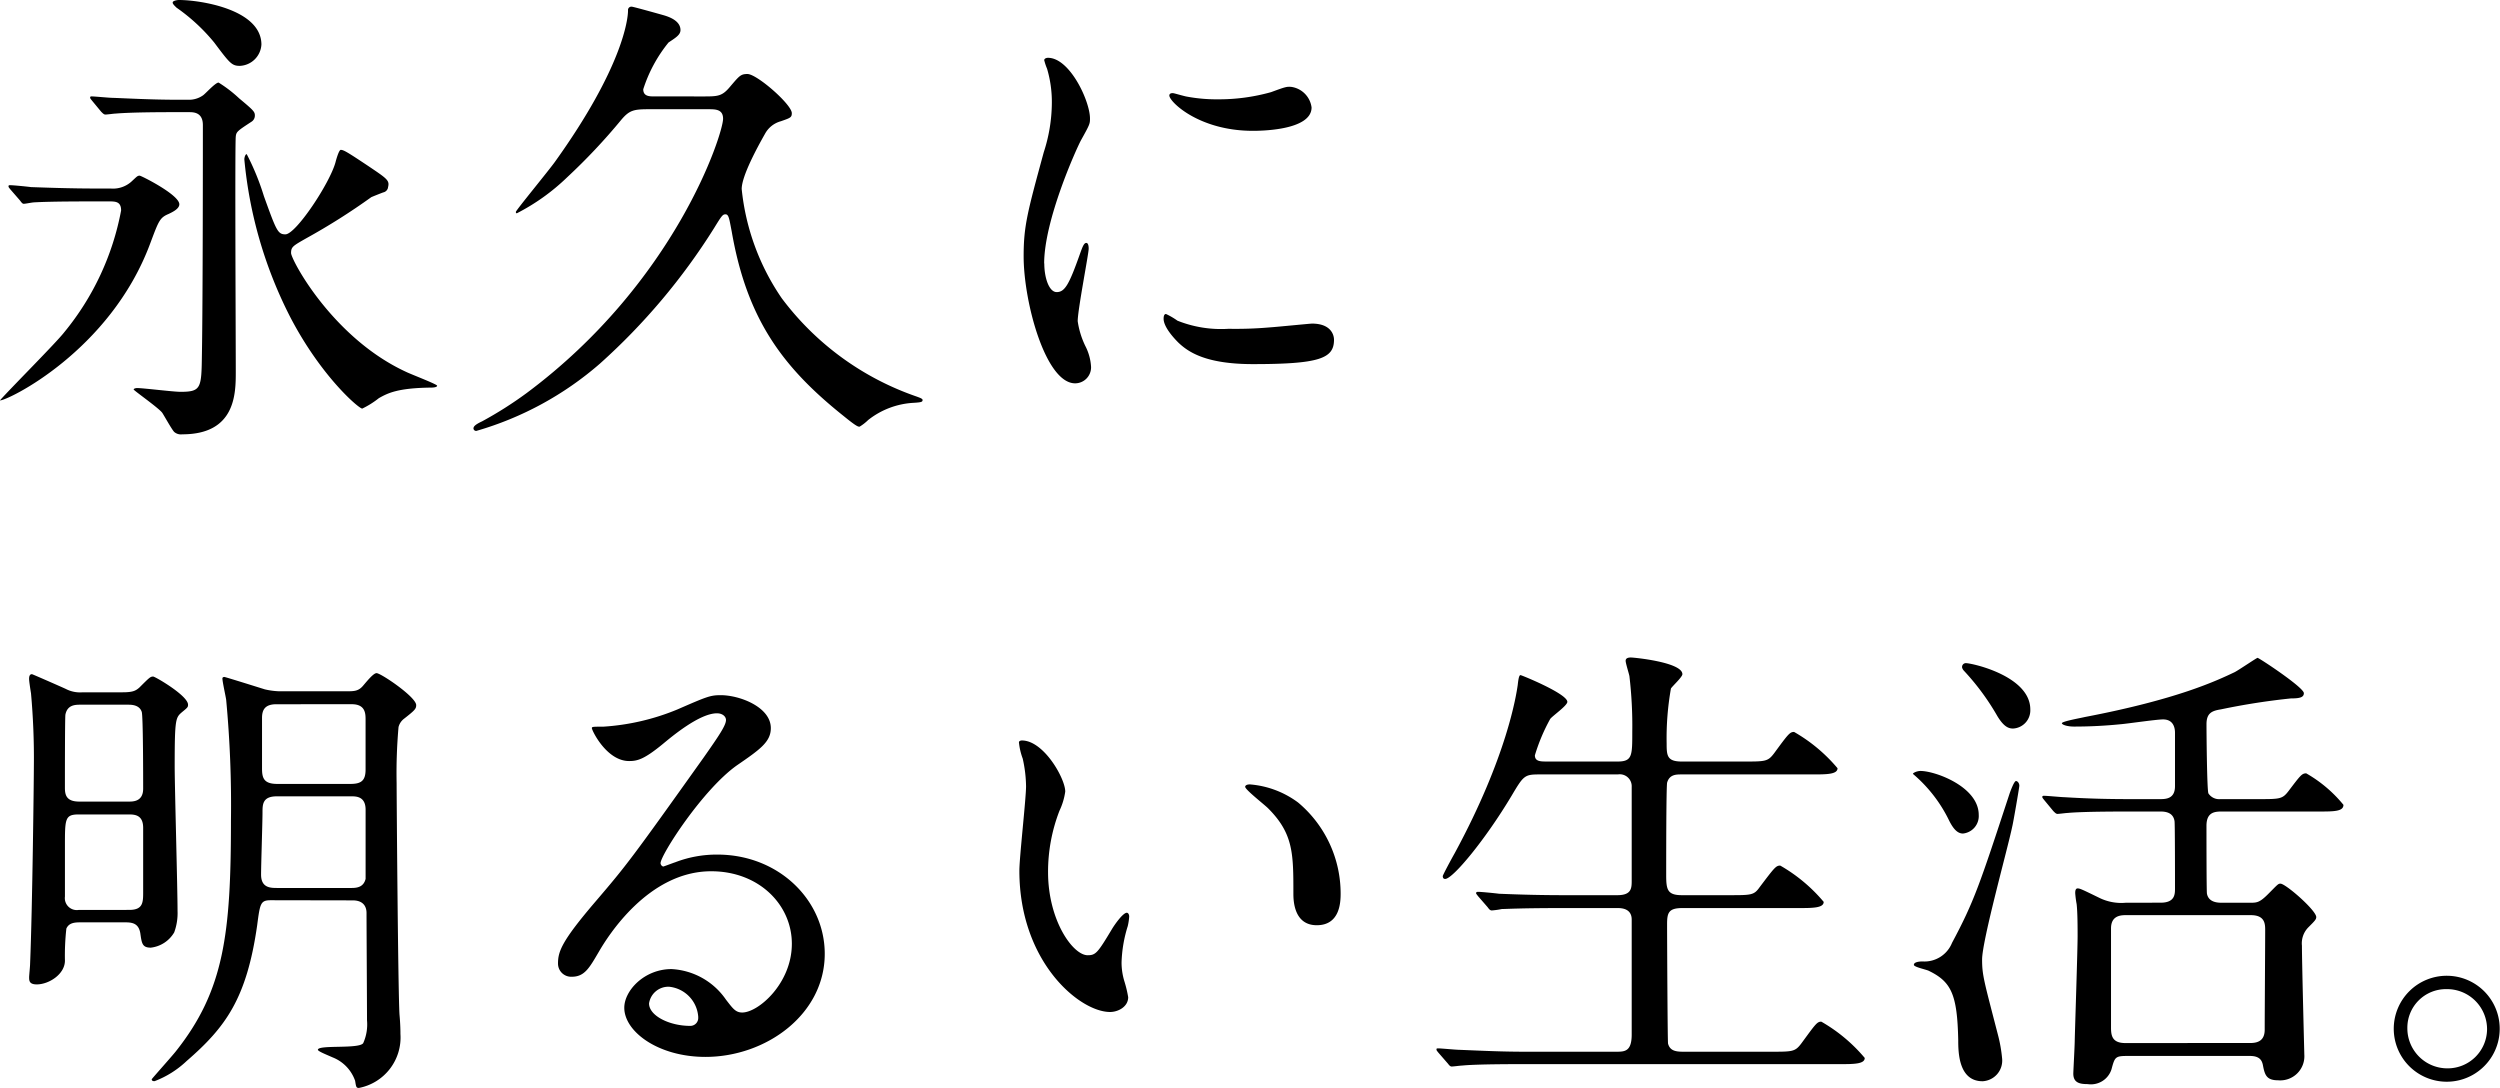 <svg xmlns="http://www.w3.org/2000/svg" width="199.044" height="86.618" viewBox="0 0 199.044 86.618">
  <path id="パス_77" data-name="パス 77" d="M15.5-31.73c-.038.114.228.342.3.418a14.835,14.835,0,0,1,3,2.774c1.254,1.672,1.406,1.862,2.052,1.862a1.8,1.8,0,0,0,1.71-1.71C22.534-31.2,17.632-31.92,16-31.92,15.808-31.92,15.5-31.844,15.5-31.73Zm.456,7.752c-2.166,0-4.142-.114-5.244-.152-.266,0-1.406-.114-1.672-.114-.038,0-.114,0-.114.076s0,.076.152.266l.722.874c.152.152.228.228.342.228.152,0,.684-.076.8-.076,1.33-.114,3.914-.114,4.826-.114H16.8c.342,0,1.1,0,1.1,1.026,0,1.558,0,13.908-.076,18.24-.038,2.7-.038,3-1.71,3-.57,0-2.964-.3-3.458-.3-.076,0-.266.038-.266.114S14.4.57,14.668.95c.152.228.76,1.33.95,1.52a.819.819,0,0,0,.646.19c4.256,0,4.256-3.268,4.256-4.978,0-2.66-.076-18.126,0-18.734.038-.38.152-.456,1.254-1.178a.576.576,0,0,0,.266-.494c0-.3-.114-.418-1.254-1.368a10.389,10.389,0,0,0-1.634-1.254c-.266,0-1.064.912-1.254,1.026a1.934,1.934,0,0,1-1.178.342Zm-6.5,7.068c-2.166,0-4.142-.076-5.244-.114-.266-.038-1.406-.152-1.672-.152-.038,0-.114,0-.114.076s0,.076.152.266l.76.874c.114.152.19.266.3.266.152,0,.684-.114.836-.114,1.292-.076,3.876-.076,4.788-.076h1.14c.532,0,.988,0,.988.722a21.479,21.479,0,0,1-4.522,9.69c-.646.836-4.256,4.446-5.13,5.434.57.038,8.778-3.914,11.97-12.5.684-1.824.76-2.052,1.482-2.356.228-.114.836-.38.836-.76,0-.76-3.04-2.28-3.154-2.28-.19,0-.228.076-.684.494a2.2,2.2,0,0,1-1.6.532Zm23.18-.076c.152-.57-.038-.684-1.558-1.71-1.71-1.14-1.976-1.292-2.2-1.292-.152,0-.38.836-.418.988-.456,1.672-3.154,5.738-3.99,5.738-.608,0-.722-.3-1.71-3.04a19.961,19.961,0,0,0-1.368-3.344c-.114,0-.19.266-.19.418a34.494,34.494,0,0,0,3.648,12.54c2.47,4.75,5.472,7.3,5.738,7.3a7.067,7.067,0,0,0,1.33-.836c.684-.38,1.444-.8,4.1-.836.114,0,.532,0,.532-.152,0-.114-2.09-.912-2.47-1.1-5.852-2.7-9.158-8.93-9.158-9.462,0-.494.152-.57,1.216-1.178a51.581,51.581,0,0,0,5.168-3.268c.076-.038.646-.266.95-.38A.488.488,0,0,0,32.642-16.986Zm21.2-7.258c-.38,0-.874,0-.874-.57a11.422,11.422,0,0,1,2.014-3.724c.57-.38.95-.608.95-.988,0-.76-.95-1.064-1.33-1.178-.266-.076-2.432-.684-2.546-.684a.268.268,0,0,0-.3.3c0,.684-.418,4.522-5.814,12.046-.456.646-3.116,3.876-3.116,3.99,0,.038,0,.114.076.114a16.722,16.722,0,0,0,3.99-2.85,47.636,47.636,0,0,0,4.332-4.6c.646-.76.988-.836,2.2-.836H58.14c.57,0,1.178,0,1.178.76,0,1.178-3.762,13-15.656,21.85a30.828,30.828,0,0,1-3.534,2.242c-.57.266-.684.418-.684.57a.214.214,0,0,0,.228.19,25.912,25.912,0,0,0,9.842-5.358A50.4,50.4,0,0,0,58.6-13.756c.608-.988.684-1.1.912-1.1.266,0,.3.38.494,1.368C61.218-6.5,64.068-2.66,68.932,1.216c1.026.836,1.14.836,1.254.836a3.74,3.74,0,0,0,.684-.532A6.387,6.387,0,0,1,74.48.152c.646-.038.722-.076.722-.228,0-.114-.266-.19-.456-.266A22.6,22.6,0,0,1,63.992-8.17a18.706,18.706,0,0,1-3.192-8.7c0-1.026,1.216-3.268,1.862-4.408a2.043,2.043,0,0,1,1.254-.988c.76-.266.874-.3.874-.646,0-.684-2.774-3.116-3.534-3.116-.532,0-.646.152-1.33.95-.684.836-.988.836-2.242.836Zm31.046,13.3c0-3.42,2.508-9.006,2.926-9.8.722-1.292.722-1.33.722-1.748,0-1.368-1.6-4.826-3.344-4.826-.152,0-.3.076-.3.19a4.813,4.813,0,0,0,.228.684,9.308,9.308,0,0,1,.38,2.7,12.9,12.9,0,0,1-.646,3.952c-1.292,4.75-1.6,5.852-1.6,8.284,0,3.648,1.748,10.108,4.1,10.108A1.273,1.273,0,0,0,88.616-2.7,4.1,4.1,0,0,0,88.16-4.37a6.777,6.777,0,0,1-.608-1.976c0-.912.874-5.358.874-5.776,0-.076,0-.456-.19-.456s-.3.3-.532.95c-.836,2.356-1.178,2.964-1.824,2.964C85.272-8.664,84.892-9.8,84.892-10.944ZM104.576-25c-.38-.038-.494,0-1.634.418a15.348,15.348,0,0,1-4.18.57,12.985,12.985,0,0,1-2.584-.228c-.494-.114-.95-.266-1.064-.266-.228,0-.266.114-.266.19,0,.494,2.356,2.812,6.65,2.812.456,0,4.674,0,4.674-1.862A1.9,1.9,0,0,0,104.576-25ZM106.21-6.156c-.152,0-2.812.266-3.344.3a31.671,31.671,0,0,1-3.306.114,9.354,9.354,0,0,1-4.066-.646,5.669,5.669,0,0,0-.912-.532c-.19,0-.19.3-.19.38,0,.722.988,1.71,1.178,1.9.8.76,2.2,1.71,5.928,1.71,5.32,0,6.46-.456,6.46-1.938C107.958-5.32,107.654-6.156,106.21-6.156ZM8.322,23.2a2.462,2.462,0,0,1-1.33-.266c-.152-.076-2.66-1.178-2.7-1.178-.19,0-.228.19-.228.38s.114.912.152,1.14a57.2,57.2,0,0,1,.228,5.814c0,.874-.114,11.248-.3,15.732,0,.19-.076.912-.076,1.064,0,.266,0,.57.608.57.95,0,2.242-.8,2.242-1.9a19.317,19.317,0,0,1,.114-2.546c.19-.418.57-.494,1.064-.494H11.78c.646,0,1.026.19,1.14.874.114.8.152,1.14.836,1.14a2.487,2.487,0,0,0,1.862-1.216,4.463,4.463,0,0,0,.266-1.71c0-1.824-.228-9.88-.228-11.514,0-3.838.076-3.876.608-4.332.418-.342.456-.38.456-.57,0-.722-2.622-2.242-2.774-2.242-.228,0-.3.076-1.1.874-.3.266-.532.38-1.368.38Zm-.266,8.7c-1.026,0-1.14-.532-1.14-1.1,0-.836,0-5.434.038-5.814.152-.8.8-.8,1.216-.8h3.762c.266,0,.912,0,1.1.57.114.3.114,5.4.114,6.118,0,1.026-.8,1.026-1.14,1.026Zm-.038,8.626a.952.952,0,0,1-1.1-1.064V35.432c0-2.166,0-2.508,1.1-2.508h4.028c.532,0,1.1.114,1.1,1.064V39.08c0,.836,0,1.444-1.1,1.444Zm21.812-.76c1.1,0,1.1.836,1.1,1.026,0,1.216.038,7.182.038,8.512a3.635,3.635,0,0,1-.3,1.824c-.3.494-3.61.114-3.61.532,0,.114.57.342,1.178.608a3.1,3.1,0,0,1,1.786,1.862c.076.456.076.57.3.57A4.091,4.091,0,0,0,33.63,50.4c0-.19,0-.722-.076-1.558-.114-1.9-.228-17.328-.228-18.392a42,42,0,0,1,.152-4.484,1.2,1.2,0,0,1,.418-.646c.874-.684.988-.8.988-1.1,0-.646-2.812-2.546-3.154-2.546-.228,0-.646.494-1.064.988-.38.456-.722.456-1.368.456h-5.32a5.812,5.812,0,0,1-1.14-.152c-1.1-.342-3.154-.988-3.23-.988s-.152.038-.152.114c0,.266.266,1.444.3,1.71a90.181,90.181,0,0,1,.38,9.614c0,9.006-.532,13.528-4.408,18.392-.3.38-1.9,2.166-1.9,2.2,0,.152.152.152.228.152a7.657,7.657,0,0,0,2.546-1.6c3.116-2.7,4.788-4.978,5.624-10.83.228-1.748.266-1.976,1.1-1.976Zm-.076-15.618c1.1,0,1.1.76,1.1,1.254v3.952c0,.912-.38,1.14-1.216,1.14H23.826c-1.1,0-1.216-.494-1.216-1.254v-3.99c0-.608.19-1.1,1.14-1.1Zm-.038,7.334c.38,0,1.14,0,1.14,1.064v5.51c-.152.608-.608.722-1.1.722H23.826c-.532,0-1.292,0-1.292-1.064,0-.76.114-4.218.114-4.94,0-.646,0-1.292,1.14-1.292ZM60.838,48.694c-.532,0-.76-.342-1.292-1.026a5.61,5.61,0,0,0-4.332-2.432c-2.166,0-3.762,1.71-3.762,3.078,0,1.9,2.7,3.914,6.46,3.914,4.826,0,9.5-3.382,9.5-8.208,0-4.294-3.686-7.9-8.55-7.9a9.192,9.192,0,0,0-3.344.608c-.228.076-.722.266-.95.342-.114,0-.228-.152-.228-.266,0-.646,3.344-5.852,6.08-7.79,1.824-1.254,2.7-1.862,2.7-2.964,0-1.672-2.47-2.622-3.99-2.622-.836,0-1.1.114-3.458,1.14a18.425,18.425,0,0,1-5.89,1.368c-.8,0-.912,0-.912.114,0,.19,1.178,2.622,2.964,2.622.646,0,1.178-.114,2.7-1.368.646-.532,2.888-2.432,4.294-2.432.456,0,.722.266.722.532,0,.418-.532,1.216-1.786,3-5.738,8.056-6.118,8.55-8.588,11.438-2.7,3.154-3,3.99-3,4.94a1.047,1.047,0,0,0,1.1,1.064c1.026,0,1.406-.722,2.166-2.014.684-1.178,3.914-6.384,8.93-6.384,3.8,0,6.422,2.66,6.422,5.776C64.79,46.376,62.13,48.694,60.838,48.694Zm-3.5.38a.629.629,0,0,1-.646.684c-1.634,0-3.268-.8-3.268-1.786a1.553,1.553,0,0,1,1.6-1.33A2.585,2.585,0,0,1,57.342,49.074Zm25.764-22.04c-.076,0-.228.038-.228.152a5.133,5.133,0,0,0,.3,1.292,10.557,10.557,0,0,1,.266,2.2c0,.988-.532,5.662-.532,6.726,0,7.258,4.788,11.248,7.22,11.248.646,0,1.444-.418,1.444-1.178a9.533,9.533,0,0,0-.3-1.254,5.129,5.129,0,0,1-.228-1.52,10.661,10.661,0,0,1,.494-2.888,4.559,4.559,0,0,0,.114-.76c0-.152-.076-.3-.19-.3-.3,0-.95.912-1.178,1.292-1.14,1.9-1.292,2.09-1.938,2.09-1.178,0-3.154-2.774-3.154-6.612a13.422,13.422,0,0,1,.912-4.9,5.207,5.207,0,0,0,.456-1.52C86.564,30.074,84.854,27.034,83.106,27.034Zm18.126,3.5c-.19,0-.342.076-.342.19,0,.228,1.52,1.406,1.824,1.71,2.014,2.014,2.014,3.61,2.014,6.764,0,.494,0,2.546,1.862,2.546,1.824,0,1.9-1.786,1.9-2.508a9.457,9.457,0,0,0-3.382-7.258A7.4,7.4,0,0,0,101.232,30.53Zm23.674-1.824c-.494,0-.95,0-.95-.494a14.6,14.6,0,0,1,1.216-2.888c.152-.228,1.368-1.064,1.368-1.368,0-.646-3.648-2.128-3.724-2.128s-.152.076-.228.8c-.114.76-.836,5.662-5.016,13.376-.342.608-.95,1.748-.95,1.824,0,.114.038.228.19.228.608,0,3.192-3.116,5.282-6.612.95-1.6,1.026-1.71,2.2-1.71h6.27a.951.951,0,0,1,1.1.988v7.448c0,.608,0,1.178-1.14,1.178h-4.218c-1.786,0-3.344-.038-5.206-.114-.266-.038-1.406-.152-1.672-.152-.114,0-.152.038-.152.114,0,.038.038.076.152.228l.76.874c.114.152.19.266.342.266a6.712,6.712,0,0,0,.8-.114c.342,0,1.444-.076,4.788-.076h4.446c.874,0,1.1.456,1.1.912v9.158c0,1.368-.57,1.368-1.254,1.368h-7.258c-1.786,0-3.344-.076-5.206-.152-.266,0-1.444-.114-1.672-.114-.114,0-.152,0-.152.076s0,.076.152.266l.76.874c.114.152.19.228.3.228.152,0,.684-.076.836-.076.342-.038,1.444-.114,4.788-.114H148.2c1.14,0,2.014,0,2.014-.494a12.852,12.852,0,0,0-3.458-2.888c-.342,0-.456.19-1.6,1.748-.494.646-.684.646-2.432.646h-6.954c-.608,0-1.064-.076-1.216-.646-.038-.19-.076-8.36-.076-9.5,0-.912.114-1.292,1.216-1.292h9.2c1.178,0,2.052,0,2.052-.494a12.852,12.852,0,0,0-3.458-2.888c-.342,0-.456.152-1.634,1.71-.456.646-.646.646-2.432.646H135.66c-1.178,0-1.254-.456-1.254-1.634,0-1.1,0-7.03.076-7.334.19-.646.722-.646,1.14-.646h10.412c1.14,0,2.014,0,2.014-.494a12.852,12.852,0,0,0-3.458-2.888c-.342,0-.456.152-1.6,1.71-.494.646-.684.646-2.432.646h-4.9c-1.178,0-1.216-.456-1.216-1.444a22.659,22.659,0,0,1,.342-4.37c.114-.19.912-.912.912-1.14,0-.95-3.838-1.33-4.1-1.33s-.418.076-.418.266.266,1.026.3,1.216a33.762,33.762,0,0,1,.228,4.446c0,1.9,0,2.356-1.178,2.356ZM171,39.954a3.962,3.962,0,0,1-2.166-.418c-1.33-.646-1.482-.722-1.672-.722s-.19.266-.19.38a7.9,7.9,0,0,0,.114.874c.076.684.076,1.938.076,2.546,0,1.064-.19,6.8-.228,8.284,0,.418-.114,2.47-.114,2.66,0,.722.494.836,1.14.836a1.719,1.719,0,0,0,1.9-1.178c.266-.988.3-1.064,1.292-1.064h9.728c.8,0,.95.38,1.026.684.152.8.266,1.254,1.216,1.254a1.921,1.921,0,0,0,2.09-2.052c0-.076-.19-7.3-.19-8.664a1.816,1.816,0,0,1,.494-1.444c.532-.532.646-.646.646-.836,0-.532-2.432-2.66-2.85-2.66-.19,0-.228.076-.988.836-.646.646-.874.684-1.368.684H178.6c-.456,0-1.026-.114-1.14-.722-.038-.19-.038-4.826-.038-5.4,0-1.026.57-1.14,1.178-1.14h7.714c1.254,0,2.014,0,2.014-.532a10.609,10.609,0,0,0-2.964-2.508c-.342,0-.456.152-1.406,1.406-.494.646-.684.646-2.432.646h-3a1.019,1.019,0,0,1-.95-.456c-.114-.266-.152-4.788-.152-5.51,0-.874.418-1.064,1.14-1.178a54.387,54.387,0,0,1,5.586-.874c.684,0,1.026-.076,1.026-.418,0-.456-3.572-2.812-3.686-2.812-.076,0-1.52.988-1.824,1.14-1.444.684-4.56,2.166-11.932,3.572-.3.076-1.824.342-1.824.494,0,.114.418.266.95.266a36.927,36.927,0,0,0,3.762-.19c.494-.038,2.812-.38,3.344-.38.76,0,.95.57.95,1.064v4.256c0,1.026-.76,1.026-1.216,1.026h-2.356c-1.786,0-3.344-.038-5.206-.152-.228,0-1.406-.114-1.672-.114-.076,0-.114.038-.114.076,0,.076,0,.076.152.266l.722.874c.152.152.228.228.342.228s.684-.076.8-.076c.38-.038,1.482-.114,4.826-.114h2.584c.722,0,1.026.3,1.1.76.038.114.038,4.636.038,5.358,0,.456,0,1.14-1.14,1.14Zm-.038,11.172c-1.064,0-1.14-.608-1.14-1.254V42.006c0-.836.494-1.064,1.14-1.064h9.994c1.14,0,1.14.722,1.14,1.216,0,1.14-.038,6.65-.038,7.9,0,.836-.494,1.064-1.14,1.064Zm-13-29.906a.613.613,0,0,0,.152.266,19.441,19.441,0,0,1,2.66,3.61c.532.874.912.988,1.254.988a1.45,1.45,0,0,0,1.368-1.52c0-2.66-4.636-3.686-5.13-3.686A.3.3,0,0,0,157.966,21.22Zm-3.914,8.474a11.313,11.313,0,0,1,2.888,3.724c.38.76.722,1.026,1.1,1.026a1.4,1.4,0,0,0,1.254-1.482c0-2.242-3.458-3.5-4.636-3.5C154.356,29.466,154.052,29.618,154.052,29.694Zm.076,15.2c0,.19,1.026.38,1.216.494,1.786.874,2.242,1.9,2.318,5.51,0,.988.038,3.268,1.938,3.268a1.647,1.647,0,0,0,1.558-1.786,11.47,11.47,0,0,0-.342-1.938c-1.1-4.256-1.254-4.712-1.254-5.966,0-1.52,2.052-8.892,2.394-10.564.076-.266.57-3.154.57-3.268,0-.228-.152-.38-.266-.38-.152,0-.456.836-.532,1.064-2.356,7.182-2.812,8.55-4.56,11.818a2.369,2.369,0,0,1-2.356,1.482C154.584,44.628,154.128,44.666,154.128,44.894Zm42.446.874a4.218,4.218,0,0,0-.038,8.436,4.218,4.218,0,1,0,.038-8.436Zm-.038,1.064a3.187,3.187,0,0,1,3.23,3.192,3.137,3.137,0,0,1-3.154,3.116,3.187,3.187,0,0,1-3.192-3.192A3.074,3.074,0,0,1,196.536,46.832Z" transform="translate(-1.748 31.92)"/>
</svg>
